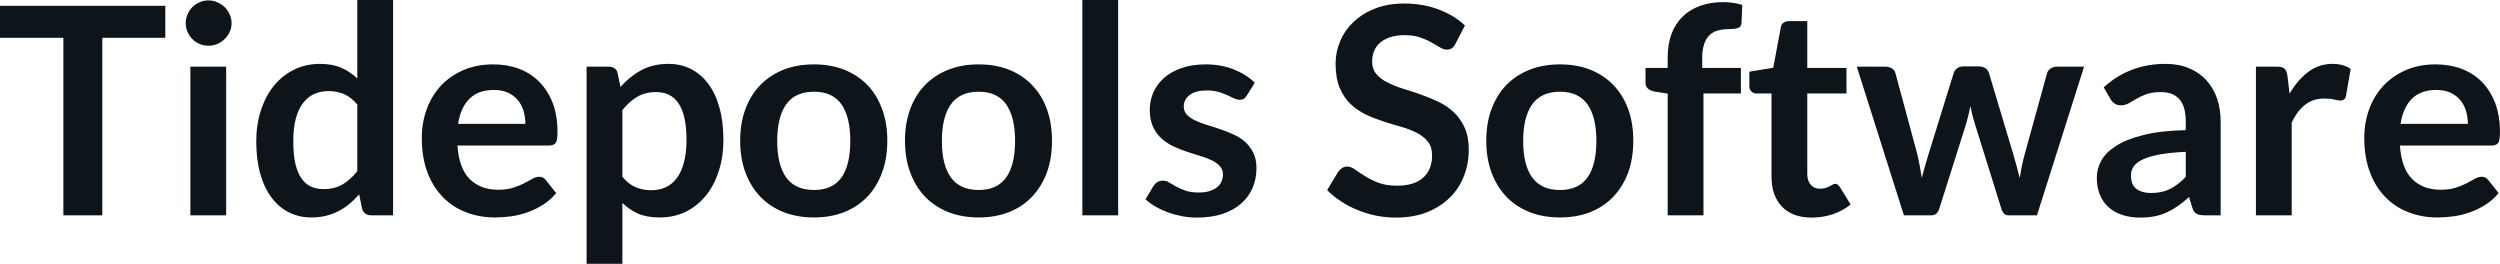<svg fill="#0d141a" viewBox="0 0 198.433 20.941" height="100%" width="100%" xmlns="http://www.w3.org/2000/svg"><path preserveAspectRatio="none" d="M0 0.46L13.12 0.46L13.12 3.00L8.12 3.00L8.12 17.09L5.03 17.09L5.03 3.00L0 3.00L0 0.46ZM15.11 5.29L17.95 5.29L17.95 17.09L15.11 17.09L15.11 5.29ZM18.38 1.85L18.38 1.85Q18.38 2.22 18.23 2.54Q18.08 2.86 17.83 3.10Q17.58 3.35 17.25 3.49Q16.92 3.63 16.54 3.63L16.54 3.63Q16.17 3.63 15.84 3.49Q15.51 3.35 15.27 3.10Q15.03 2.86 14.89 2.54Q14.74 2.22 14.74 1.85L14.74 1.85Q14.74 1.47 14.89 1.14Q15.03 0.80 15.27 0.56Q15.51 0.32 15.84 0.18Q16.17 0.03 16.54 0.03L16.54 0.03Q16.92 0.03 17.25 0.18Q17.58 0.32 17.83 0.56Q18.08 0.80 18.23 1.14Q18.38 1.47 18.38 1.85ZM31.20 17.09L29.46 17.09Q28.91 17.09 28.74 16.57L28.74 16.57L28.51 15.43Q28.14 15.85 27.74 16.18Q27.34 16.51 26.87 16.76Q26.40 17.00 25.87 17.13Q25.33 17.26 24.71 17.26L24.71 17.26Q23.75 17.26 22.94 16.86Q22.14 16.46 21.56 15.69Q20.98 14.93 20.66 13.80Q20.34 12.67 20.34 11.22L20.34 11.22Q20.34 9.91 20.70 8.79Q21.06 7.66 21.72 6.83Q22.39 6.00 23.32 5.54Q24.25 5.07 25.41 5.07L25.41 5.07Q26.40 5.07 27.11 5.39Q27.81 5.70 28.36 6.23L28.36 6.23L28.36 0L31.20 0L31.20 17.09ZM25.68 15.01L25.68 15.01Q26.56 15.01 27.19 14.64Q27.81 14.27 28.36 13.59L28.36 13.59L28.36 8.30Q27.88 7.72 27.31 7.47Q26.74 7.23 26.08 7.23L26.08 7.23Q25.44 7.23 24.91 7.47Q24.39 7.72 24.03 8.21Q23.67 8.69 23.47 9.45Q23.28 10.20 23.28 11.22L23.28 11.22Q23.28 12.26 23.44 12.98Q23.61 13.70 23.92 14.15Q24.23 14.60 24.68 14.81Q25.13 15.01 25.68 15.01ZM39.15 5.11L39.15 5.11Q40.26 5.11 41.20 5.46Q42.14 5.82 42.81 6.50Q43.49 7.19 43.87 8.18Q44.25 9.18 44.25 10.45L44.25 10.45Q44.25 10.78 44.22 10.99Q44.19 11.20 44.12 11.32Q44.04 11.44 43.92 11.49Q43.79 11.55 43.60 11.55L43.60 11.55L36.31 11.55Q36.43 13.36 37.28 14.21Q38.13 15.06 39.54 15.06L39.54 15.06Q40.23 15.06 40.73 14.90Q41.23 14.74 41.60 14.55Q41.97 14.35 42.26 14.19Q42.54 14.03 42.80 14.03L42.80 14.03Q42.98 14.03 43.10 14.10Q43.23 14.17 43.32 14.29L43.32 14.29L44.15 15.33Q43.68 15.88 43.09 16.26Q42.50 16.63 41.87 16.85Q41.23 17.08 40.57 17.17Q39.90 17.26 39.28 17.26L39.28 17.26Q38.05 17.26 37.00 16.85Q35.94 16.45 35.16 15.65Q34.37 14.85 33.92 13.67Q33.48 12.49 33.48 10.94L33.48 10.94Q33.48 9.73 33.87 8.67Q34.26 7.60 34.99 6.81Q35.72 6.03 36.77 5.57Q37.82 5.11 39.15 5.11ZM39.20 7.14L39.20 7.14Q37.96 7.14 37.26 7.84Q36.56 8.54 36.36 9.83L36.36 9.83L41.70 9.83Q41.70 9.28 41.55 8.79Q41.40 8.30 41.09 7.93Q40.78 7.57 40.31 7.35Q39.84 7.14 39.20 7.14ZM49.40 20.94L46.56 20.94L46.56 5.29L48.30 5.29Q48.58 5.29 48.77 5.42Q48.97 5.54 49.02 5.81L49.02 5.81L49.25 6.90Q49.97 6.08 50.89 5.58Q51.82 5.07 53.06 5.07L53.06 5.07Q54.03 5.07 54.83 5.47Q55.63 5.88 56.21 6.64Q56.79 7.41 57.10 8.53Q57.42 9.65 57.42 11.10L57.42 11.10Q57.42 12.42 57.06 13.55Q56.71 14.67 56.05 15.50Q55.38 16.33 54.45 16.80Q53.51 17.26 52.35 17.26L52.35 17.26Q51.35 17.26 50.65 16.96Q49.96 16.65 49.40 16.11L49.40 16.11L49.40 20.94ZM52.08 7.31L52.08 7.31Q51.20 7.31 50.57 7.69Q49.94 8.06 49.40 8.74L49.40 8.74L49.40 14.03Q49.89 14.63 50.46 14.86Q51.03 15.10 51.68 15.10L51.68 15.10Q52.32 15.10 52.85 14.86Q53.37 14.62 53.73 14.12Q54.10 13.63 54.29 12.87Q54.49 12.12 54.49 11.10L54.49 11.10Q54.49 10.06 54.32 9.34Q54.15 8.62 53.84 8.18Q53.53 7.73 53.09 7.52Q52.65 7.31 52.08 7.31ZM64.61 5.11L64.61 5.11Q65.93 5.11 67.00 5.53Q68.08 5.96 68.84 6.74Q69.60 7.52 70.01 8.65Q70.43 9.77 70.43 11.17L70.43 11.17Q70.43 12.57 70.01 13.70Q69.60 14.82 68.84 15.62Q68.08 16.41 67.00 16.84Q65.93 17.26 64.61 17.26L64.61 17.26Q63.28 17.26 62.20 16.84Q61.12 16.41 60.36 15.62Q59.59 14.82 59.17 13.70Q58.75 12.57 58.75 11.17L58.75 11.17Q58.75 9.77 59.17 8.65Q59.59 7.52 60.36 6.74Q61.12 5.96 62.20 5.53Q63.28 5.11 64.61 5.11ZM64.61 15.08L64.61 15.08Q66.08 15.08 66.79 14.09Q67.49 13.10 67.49 11.19L67.49 11.19Q67.49 9.28 66.79 8.28Q66.08 7.28 64.61 7.28L64.61 7.28Q63.11 7.28 62.40 8.29Q61.69 9.29 61.69 11.19L61.69 11.19Q61.69 13.09 62.40 14.08Q63.11 15.08 64.61 15.08ZM77.68 5.11L77.68 5.11Q79.00 5.11 80.08 5.53Q81.16 5.96 81.91 6.74Q82.67 7.52 83.09 8.65Q83.50 9.77 83.50 11.17L83.50 11.17Q83.50 12.57 83.09 13.70Q82.67 14.82 81.91 15.62Q81.16 16.41 80.08 16.84Q79.00 17.26 77.68 17.26L77.68 17.26Q76.36 17.26 75.28 16.84Q74.20 16.41 73.43 15.62Q72.67 14.82 72.25 13.70Q71.83 12.57 71.83 11.17L71.83 11.17Q71.83 9.77 72.25 8.65Q72.67 7.52 73.43 6.74Q74.20 5.96 75.28 5.53Q76.36 5.11 77.68 5.11ZM77.68 15.08L77.68 15.08Q79.15 15.08 79.86 14.09Q80.57 13.10 80.57 11.19L80.57 11.19Q80.57 9.28 79.86 8.28Q79.15 7.28 77.68 7.28L77.68 7.28Q76.19 7.28 75.47 8.29Q74.76 9.29 74.76 11.19L74.76 11.19Q74.76 13.09 75.47 14.08Q76.19 15.08 77.68 15.08ZM85.91 0L88.75 0L88.75 17.09L85.91 17.09L85.91 0ZM99.60 6.57L98.96 7.59Q98.84 7.77 98.72 7.85Q98.59 7.92 98.39 7.92L98.39 7.92Q98.19 7.92 97.95 7.81Q97.72 7.69 97.41 7.55Q97.09 7.41 96.70 7.29Q96.30 7.18 95.76 7.18L95.76 7.18Q94.92 7.18 94.44 7.53Q93.96 7.89 93.96 8.46L93.96 8.46Q93.96 8.84 94.20 9.10Q94.45 9.36 94.86 9.56Q95.27 9.75 95.78 9.91Q96.30 10.06 96.84 10.25Q97.38 10.43 97.90 10.67Q98.42 10.90 98.83 11.26Q99.23 11.63 99.48 12.13Q99.73 12.64 99.73 13.35L99.73 13.35Q99.73 14.20 99.42 14.92Q99.11 15.64 98.51 16.16Q97.91 16.69 97.03 16.98Q96.15 17.27 95.01 17.27L95.01 17.27Q94.40 17.27 93.82 17.16Q93.24 17.05 92.71 16.86Q92.17 16.66 91.72 16.40Q91.26 16.13 90.92 15.82L90.92 15.82L91.57 14.74Q91.70 14.55 91.87 14.44Q92.05 14.34 92.31 14.34L92.31 14.34Q92.58 14.34 92.81 14.49Q93.05 14.64 93.36 14.81Q93.67 14.98 94.09 15.13Q94.51 15.28 95.15 15.28L95.15 15.28Q95.66 15.28 96.02 15.16Q96.38 15.04 96.62 14.85Q96.85 14.65 96.96 14.39Q97.07 14.13 97.07 13.86L97.07 13.86Q97.07 13.44 96.82 13.18Q96.58 12.91 96.17 12.72Q95.76 12.52 95.24 12.37Q94.71 12.21 94.17 12.03Q93.62 11.84 93.10 11.60Q92.58 11.35 92.17 10.97Q91.76 10.59 91.51 10.04Q91.26 9.49 91.26 8.71L91.26 8.71Q91.26 7.98 91.55 7.33Q91.84 6.67 92.40 6.18Q92.95 5.69 93.79 5.40Q94.62 5.11 95.71 5.11L95.71 5.11Q96.93 5.11 97.93 5.51Q98.93 5.91 99.60 6.57L99.60 6.57ZM116.28 2.02L115.52 3.48Q115.39 3.74 115.22 3.84Q115.06 3.94 114.83 3.94L114.83 3.94Q114.60 3.94 114.31 3.77Q114.02 3.59 113.63 3.37Q113.24 3.15 112.72 2.97Q112.19 2.79 111.48 2.79L111.48 2.79Q110.84 2.79 110.36 2.95Q109.88 3.10 109.55 3.38Q109.23 3.66 109.07 4.04Q108.91 4.43 108.91 4.89L108.91 4.89Q108.91 5.47 109.23 5.86Q109.56 6.26 110.10 6.53Q110.64 6.81 111.33 7.03Q112.02 7.24 112.74 7.49Q113.46 7.74 114.15 8.07Q114.84 8.39 115.38 8.90Q115.92 9.40 116.25 10.12Q116.58 10.84 116.58 11.88L116.58 11.88Q116.58 13.01 116.19 13.99Q115.81 14.97 115.06 15.70Q114.32 16.43 113.25 16.85Q112.18 17.27 110.80 17.27L110.80 17.27Q110.01 17.27 109.24 17.12Q108.47 16.96 107.76 16.67Q107.05 16.39 106.44 15.98Q105.82 15.58 105.34 15.09L105.34 15.09L106.24 13.60Q106.36 13.44 106.54 13.33Q106.72 13.22 106.94 13.22L106.94 13.22Q107.23 13.22 107.56 13.46Q107.89 13.70 108.35 13.98Q108.80 14.27 109.42 14.51Q110.03 14.74 110.89 14.74L110.89 14.74Q112.22 14.74 112.94 14.12Q113.67 13.49 113.67 12.32L113.67 12.32Q113.67 11.66 113.34 11.25Q113.01 10.83 112.47 10.55Q111.93 10.27 111.24 10.07Q110.55 9.88 109.84 9.65Q109.12 9.42 108.43 9.10Q107.74 8.77 107.20 8.26Q106.66 7.74 106.33 6.96Q106.01 6.19 106.01 5.05L106.01 5.05Q106.01 4.14 106.37 3.28Q106.73 2.41 107.43 1.75Q108.12 1.08 109.14 0.68Q110.15 0.28 111.45 0.28L111.45 0.28Q112.92 0.28 114.16 0.74Q115.40 1.20 116.28 2.02L116.28 2.02ZM123.82 5.11L123.82 5.11Q125.14 5.11 126.22 5.53Q127.29 5.96 128.05 6.74Q128.81 7.52 129.23 8.65Q129.64 9.77 129.64 11.17L129.64 11.17Q129.64 12.57 129.23 13.70Q128.81 14.82 128.05 15.62Q127.29 16.41 126.22 16.84Q125.14 17.26 123.82 17.26L123.82 17.26Q122.50 17.26 121.42 16.84Q120.34 16.41 119.57 15.62Q118.81 14.82 118.39 13.70Q117.97 12.57 117.97 11.17L117.97 11.17Q117.97 9.77 118.39 8.65Q118.81 7.52 119.57 6.74Q120.34 5.96 121.42 5.53Q122.50 5.11 123.82 5.11ZM123.82 15.08L123.82 15.08Q125.29 15.08 126.00 14.09Q126.71 13.10 126.71 11.19L126.71 11.19Q126.71 9.28 126.00 8.28Q125.29 7.28 123.82 7.28L123.82 7.28Q122.33 7.28 121.61 8.29Q120.90 9.29 120.90 11.19L120.90 11.19Q120.90 13.09 121.61 14.08Q122.33 15.08 123.82 15.08ZM135.21 17.09L132.37 17.09L132.37 7.43L131.34 7.27Q131.01 7.21 130.81 7.04Q130.61 6.87 130.61 6.55L130.61 6.55L130.61 5.39L132.37 5.39L132.37 4.52Q132.37 3.51 132.67 2.70Q132.97 1.90 133.54 1.33Q134.11 0.77 134.93 0.47Q135.75 0.17 136.77 0.17L136.77 0.17Q137.59 0.17 138.29 0.39L138.29 0.39L138.23 1.82Q138.21 2.15 137.92 2.23Q137.63 2.31 137.25 2.31L137.25 2.31Q136.75 2.31 136.35 2.42Q135.95 2.53 135.68 2.80Q135.40 3.07 135.26 3.51Q135.11 3.96 135.11 4.61L135.11 4.61L135.11 5.39L138.18 5.39L138.18 7.42L135.21 7.42L135.21 17.09ZM143.80 17.27L143.80 17.27Q142.27 17.27 141.44 16.40Q140.61 15.54 140.61 14.01L140.61 14.01L140.61 7.42L139.41 7.42Q139.18 7.42 139.02 7.27Q138.85 7.12 138.85 6.82L138.85 6.82L138.85 5.69L140.75 5.38L141.35 2.16Q141.39 1.93 141.56 1.81Q141.73 1.68 141.98 1.68L141.98 1.68L143.45 1.68L143.45 5.39L146.56 5.39L146.56 7.42L143.45 7.42L143.45 13.81Q143.45 14.36 143.73 14.67Q144.00 14.98 144.46 14.98L144.46 14.98Q144.73 14.98 144.91 14.92Q145.08 14.86 145.22 14.79Q145.35 14.72 145.45 14.66Q145.56 14.59 145.66 14.59L145.66 14.59Q145.79 14.59 145.87 14.66Q145.95 14.72 146.04 14.85L146.04 14.85L146.89 16.23Q146.27 16.74 145.46 17.01Q144.66 17.27 143.80 17.27ZM151.12 17.09L147.38 5.29L149.64 5.29Q149.96 5.29 150.18 5.44Q150.40 5.59 150.45 5.82L150.45 5.82L152.15 12.12Q152.28 12.64 152.37 13.13Q152.46 13.63 152.54 14.12L152.54 14.12Q152.66 13.63 152.81 13.13Q152.95 12.64 153.11 12.12L153.11 12.12L155.07 5.80Q155.14 5.57 155.34 5.42Q155.55 5.27 155.83 5.27L155.83 5.27L157.08 5.27Q157.39 5.27 157.60 5.42Q157.80 5.57 157.87 5.80L157.87 5.80L159.80 12.24Q159.95 12.73 160.07 13.20Q160.20 13.66 160.31 14.13L160.31 14.13Q160.39 13.64 160.49 13.14Q160.59 12.65 160.74 12.12L160.74 12.12L162.48 5.82Q162.54 5.59 162.76 5.44Q162.98 5.29 163.27 5.29L163.27 5.29L165.42 5.29L161.68 17.09L159.39 17.09Q159.02 17.09 158.86 16.58L158.86 16.58L156.73 9.76Q156.63 9.43 156.54 9.09Q156.46 8.75 156.40 8.42L156.40 8.42Q156.33 8.76 156.25 9.10Q156.17 9.44 156.07 9.79L156.07 9.79L153.92 16.58Q153.76 17.09 153.30 17.09L153.30 17.09L151.12 17.09ZM176.26 9.64L176.26 17.09L174.98 17.09Q174.58 17.09 174.35 16.97Q174.12 16.85 174.01 16.48L174.01 16.48L173.75 15.64Q173.31 16.04 172.87 16.35Q172.44 16.65 171.98 16.86Q171.52 17.07 171.01 17.17Q170.49 17.27 169.86 17.27L169.86 17.27Q169.11 17.27 168.48 17.07Q167.84 16.87 167.39 16.47Q166.93 16.07 166.68 15.47Q166.43 14.87 166.43 14.08L166.43 14.08Q166.43 13.41 166.78 12.76Q167.13 12.11 167.95 11.59Q168.76 11.06 170.12 10.72Q171.48 10.37 173.49 10.33L173.49 10.33L173.49 9.64Q173.49 8.45 172.99 7.88Q172.49 7.31 171.53 7.31L171.53 7.31Q170.84 7.31 170.38 7.47Q169.92 7.64 169.58 7.84Q169.25 8.04 168.96 8.20Q168.67 8.36 168.33 8.36L168.33 8.36Q168.04 8.36 167.83 8.21Q167.62 8.06 167.50 7.84L167.50 7.84L166.98 6.93Q169.02 5.07 171.89 5.07L171.89 5.07Q172.93 5.07 173.74 5.41Q174.55 5.75 175.11 6.35Q175.67 6.96 175.97 7.80Q176.26 8.64 176.26 9.64L176.26 9.64ZM170.74 15.32L170.74 15.32Q171.18 15.32 171.55 15.24Q171.91 15.16 172.24 15.00Q172.57 14.83 172.87 14.60Q173.18 14.36 173.49 14.04L173.49 14.04L173.49 12.05Q172.25 12.11 171.41 12.26Q170.58 12.42 170.07 12.66Q169.57 12.90 169.35 13.22Q169.14 13.55 169.14 13.93L169.14 13.93Q169.14 14.67 169.58 15.00Q170.03 15.32 170.74 15.32ZM181.90 17.09L179.06 17.09L179.06 5.29L180.72 5.29Q181.16 5.29 181.33 5.45Q181.50 5.61 181.56 6.00L181.56 6.00L181.73 7.43Q182.37 6.34 183.22 5.70Q184.07 5.07 185.13 5.07L185.13 5.07Q186.00 5.07 186.58 5.47L186.58 5.47L186.21 7.60Q186.17 7.81 186.06 7.89Q185.94 7.98 185.75 7.98L185.75 7.98Q185.58 7.98 185.28 7.90Q184.98 7.82 184.48 7.82L184.48 7.82Q183.60 7.82 182.97 8.31Q182.33 8.80 181.90 9.74L181.90 9.74L181.90 17.09ZM193.33 5.11L193.33 5.11Q194.44 5.11 195.38 5.46Q196.32 5.82 197.00 6.50Q197.67 7.19 198.05 8.18Q198.43 9.18 198.43 10.45L198.43 10.45Q198.43 10.78 198.40 10.99Q198.38 11.20 198.30 11.32Q198.23 11.44 198.10 11.49Q197.97 11.55 197.78 11.55L197.78 11.55L190.49 11.55Q190.61 13.36 191.46 14.21Q192.31 15.06 193.72 15.06L193.72 15.06Q194.41 15.06 194.91 14.90Q195.41 14.74 195.78 14.55Q196.16 14.35 196.44 14.19Q196.72 14.03 196.98 14.03L196.98 14.03Q197.16 14.03 197.28 14.10Q197.41 14.17 197.50 14.29L197.50 14.29L198.33 15.33Q197.86 15.88 197.27 16.26Q196.68 16.63 196.05 16.85Q195.41 17.08 194.75 17.17Q194.09 17.26 193.46 17.26L193.46 17.26Q192.23 17.26 191.18 16.85Q190.12 16.45 189.34 15.65Q188.55 14.85 188.11 13.67Q187.66 12.49 187.66 10.94L187.66 10.94Q187.66 9.73 188.05 8.67Q188.44 7.60 189.17 6.81Q189.90 6.03 190.95 5.57Q192.00 5.11 193.33 5.11ZM193.38 7.14L193.38 7.14Q192.14 7.14 191.44 7.84Q190.74 8.54 190.54 9.83L190.54 9.83L195.88 9.83Q195.88 9.28 195.73 8.79Q195.58 8.30 195.27 7.93Q194.96 7.57 194.49 7.35Q194.02 7.14 193.38 7.14Z"></path></svg>